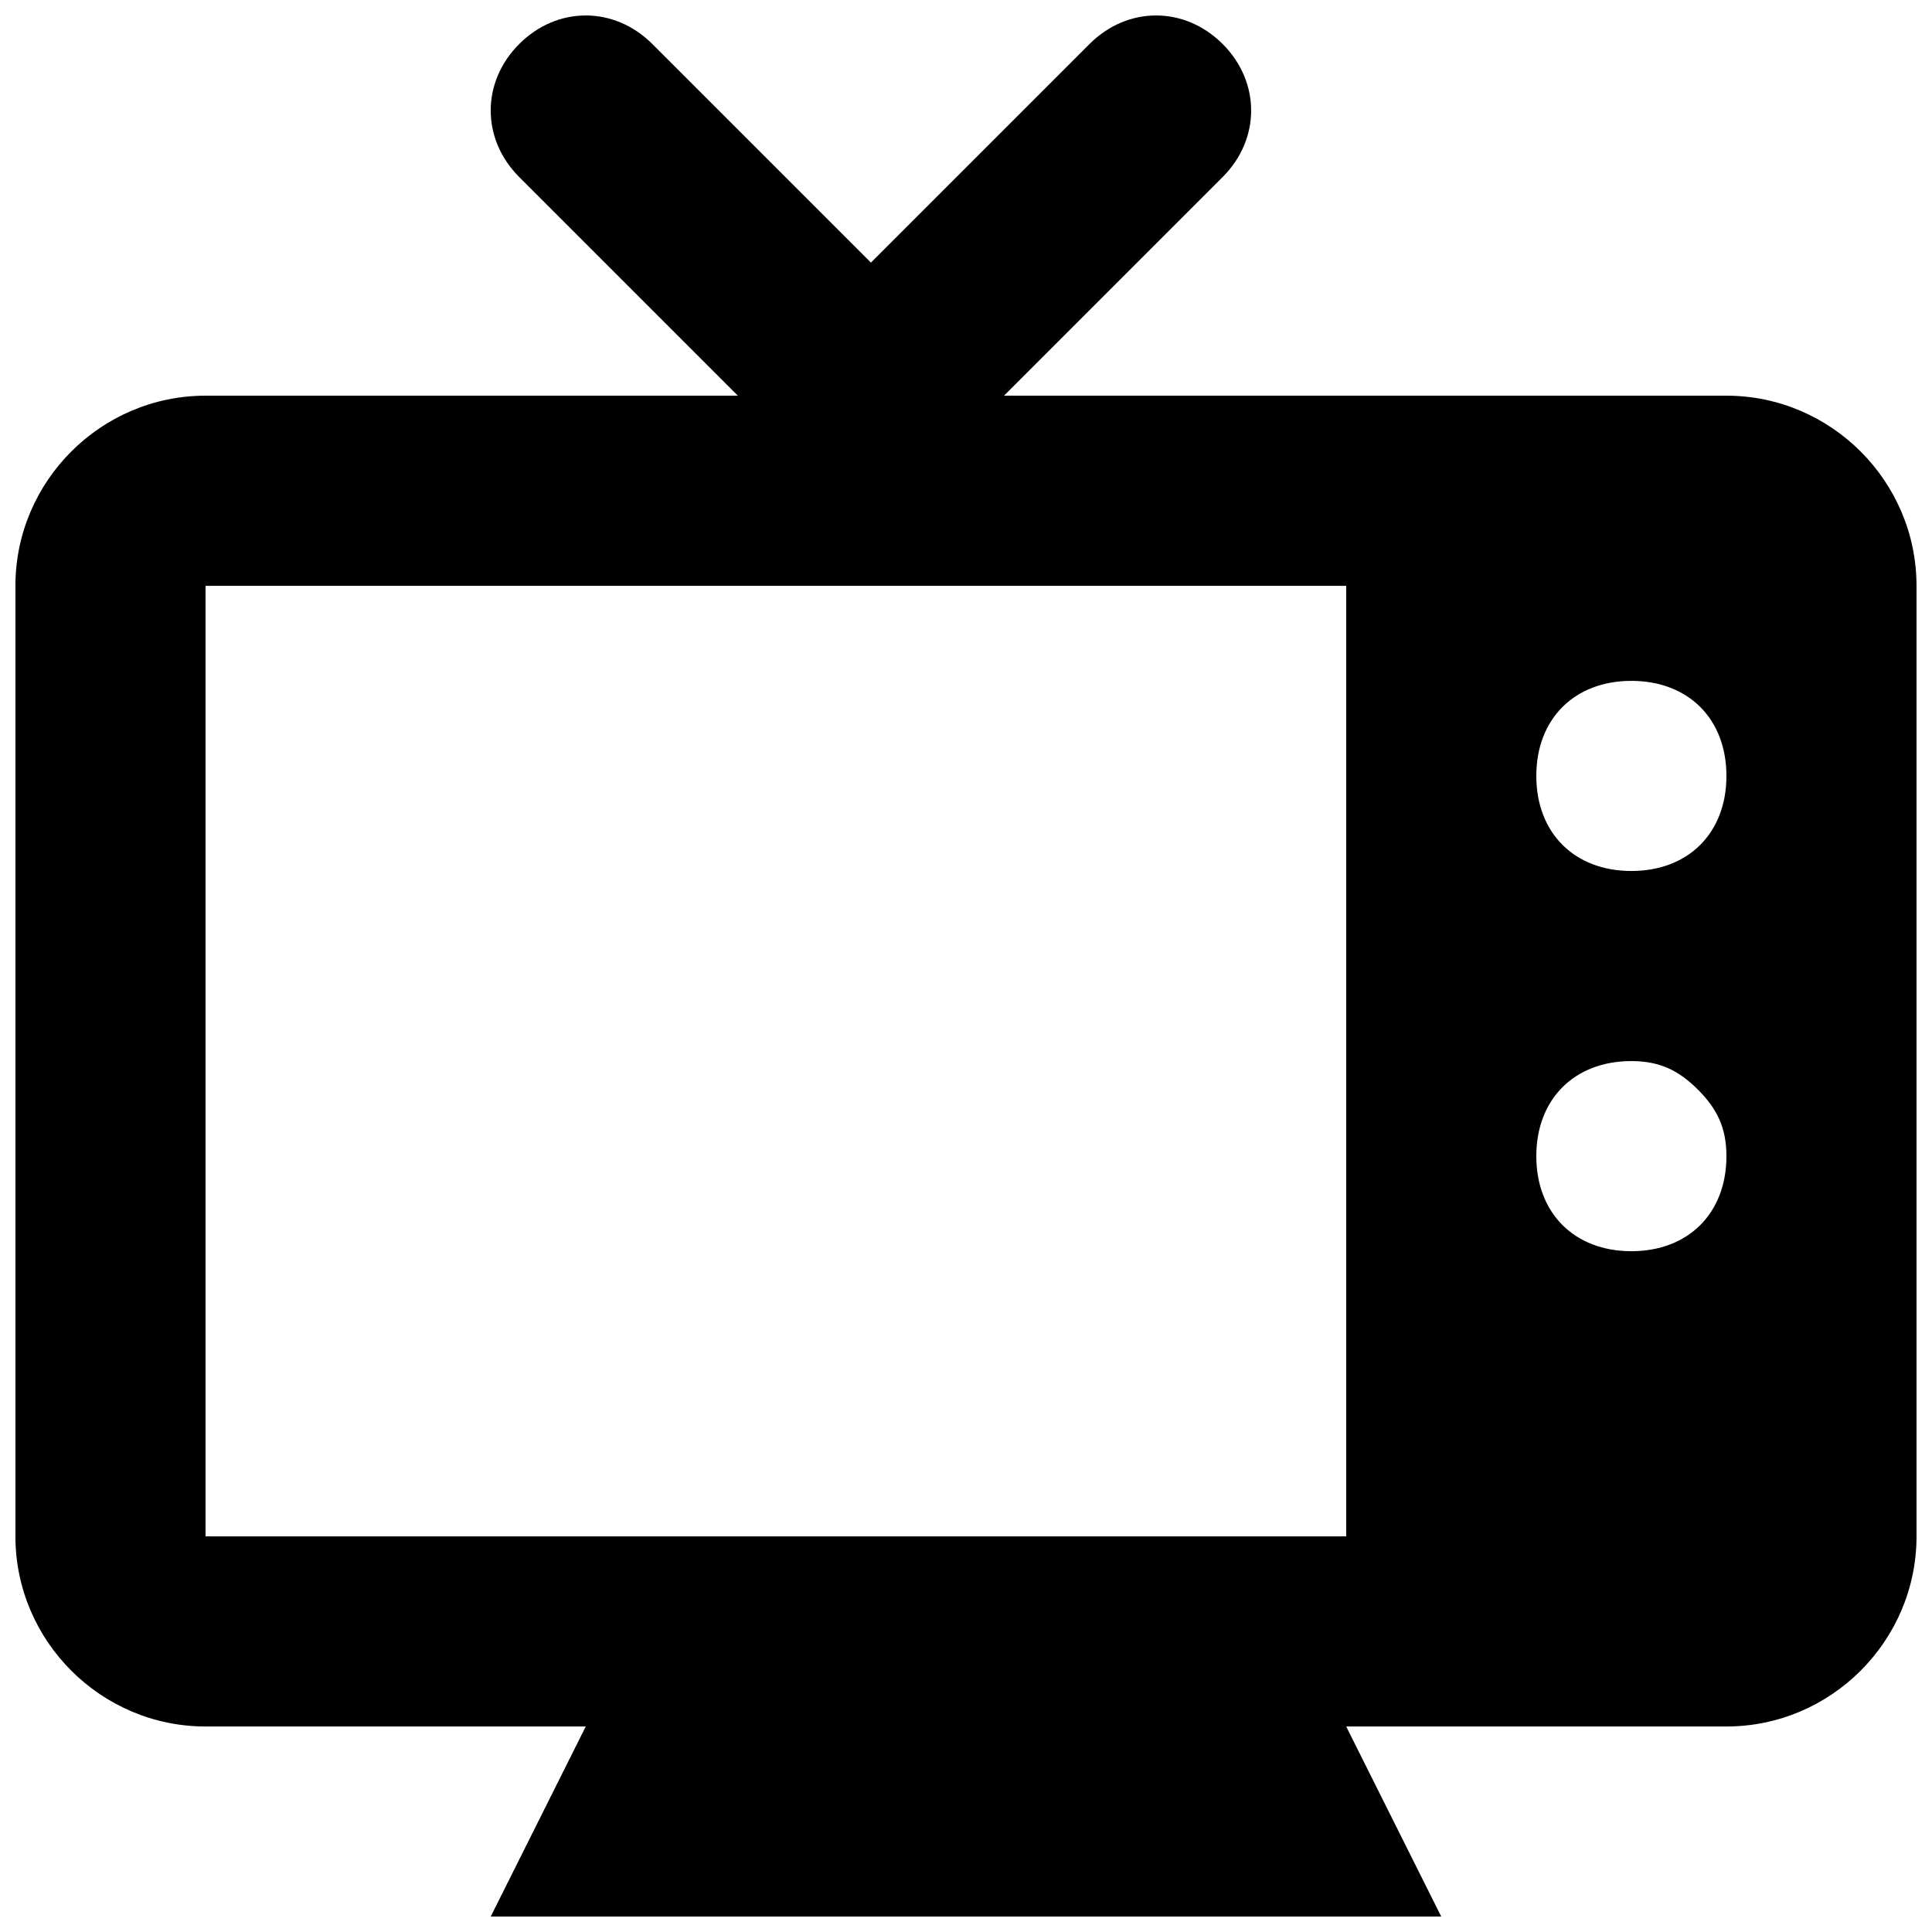 <?xml version="1.0" encoding="UTF-8"?>
<!-- Uploaded to: SVG Repo, www.svgrepo.com, Generator: SVG Repo Mixer Tools -->
<svg width="800px" height="800px" version="1.1" viewBox="144 144 512 512" xmlns="http://www.w3.org/2000/svg">
 <defs>
  <clipPath id="a">
   <path d="m148.09 148.09h503.81v503.81h-503.81z"/>
  </clipPath>
 </defs>
 <g clip-path="url(#a)">
  <path d="m601.52 248.86h-191.45l57.938-57.938c10.078-10.078 10.078-25.191 0-35.266-10.078-10.078-25.191-10.078-35.266 0l-57.938 57.938-57.938-57.938c-10.078-10.078-25.191-10.078-35.266 0-10.078 10.078-10.078 25.191 0 35.266l57.938 57.938h-141.07c-27.711 0-50.383 22.672-50.383 50.383v251.91c0 27.711 22.672 50.383 50.383 50.383h100.76l-25.191 50.383h251.91l-25.191-50.383h100.76c27.711 0 50.383-22.672 50.383-50.383l-0.004-251.91c0-27.711-22.672-50.383-50.379-50.383zm-100.76 302.29h-302.29v-251.9h302.29zm75.57-75.57c-15.113 0-25.191-10.078-25.191-25.191 0-15.113 10.078-25.191 25.191-25.191 7.559 0 12.594 2.519 17.633 7.559 5.039 5.039 7.559 10.078 7.559 17.633 0 15.113-10.078 25.191-25.191 25.191zm0-100.76c-15.113 0-25.191-10.078-25.191-25.191 0-15.113 10.078-25.191 25.191-25.191s25.191 10.078 25.191 25.191c0 15.113-10.078 25.191-25.191 25.191z"/>
 </g>
</svg>